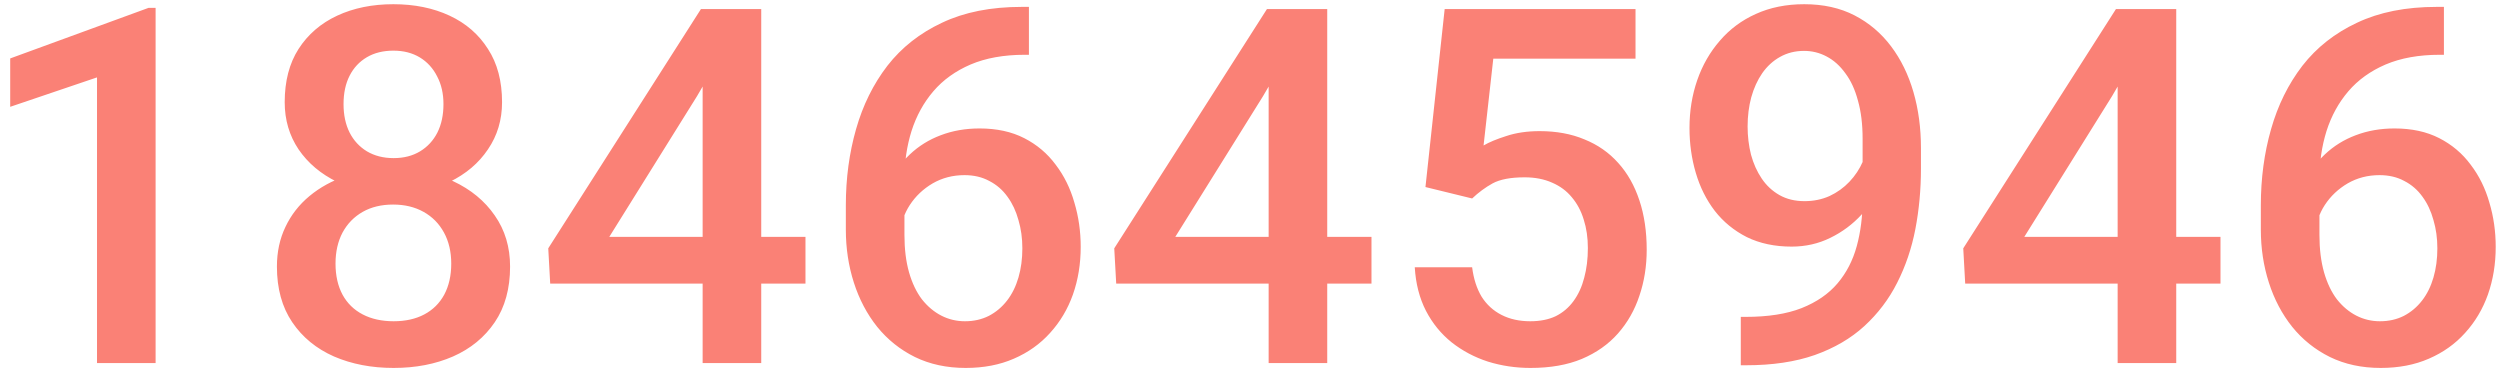 <svg width="241" height="36" viewBox="0 0 241 36" fill="none" xmlns="http://www.w3.org/2000/svg">
<path d="M15 0.758V35H9.352V7.461L0.984 10.297V5.633L14.32 0.758H15ZM49.172 25.695C49.172 27.82 48.68 29.609 47.695 31.062C46.711 32.516 45.367 33.617 43.664 34.367C41.977 35.102 40.07 35.469 37.945 35.469C35.82 35.469 33.906 35.102 32.203 34.367C30.5 33.617 29.156 32.516 28.172 31.062C27.188 29.609 26.695 27.82 26.695 25.695C26.695 24.289 26.969 23.016 27.516 21.875C28.062 20.719 28.836 19.727 29.836 18.898C30.852 18.055 32.039 17.406 33.398 16.953C34.773 16.5 36.273 16.273 37.898 16.273C40.055 16.273 41.984 16.672 43.688 17.469C45.391 18.266 46.727 19.367 47.695 20.773C48.68 22.18 49.172 23.82 49.172 25.695ZM43.5 25.414C43.5 24.273 43.266 23.273 42.797 22.414C42.328 21.555 41.672 20.891 40.828 20.422C39.984 19.953 39.008 19.719 37.898 19.719C36.773 19.719 35.797 19.953 34.969 20.422C34.141 20.891 33.492 21.555 33.023 22.414C32.57 23.273 32.344 24.273 32.344 25.414C32.344 26.57 32.57 27.57 33.023 28.414C33.477 29.242 34.125 29.875 34.969 30.312C35.812 30.75 36.805 30.969 37.945 30.969C39.086 30.969 40.07 30.75 40.898 30.312C41.727 29.875 42.367 29.242 42.82 28.414C43.273 27.57 43.5 26.57 43.5 25.414ZM48.398 9.852C48.398 11.555 47.945 13.07 47.039 14.398C46.148 15.727 44.914 16.773 43.336 17.539C41.758 18.289 39.961 18.664 37.945 18.664C35.914 18.664 34.102 18.289 32.508 17.539C30.93 16.773 29.688 15.727 28.781 14.398C27.891 13.07 27.445 11.555 27.445 9.852C27.445 7.82 27.891 6.109 28.781 4.719C29.688 3.312 30.93 2.242 32.508 1.508C34.086 0.773 35.891 0.406 37.922 0.406C39.953 0.406 41.758 0.773 43.336 1.508C44.914 2.242 46.148 3.312 47.039 4.719C47.945 6.109 48.398 7.82 48.398 9.852ZM42.75 10.039C42.75 9.023 42.547 8.133 42.141 7.367C41.75 6.586 41.195 5.977 40.477 5.539C39.758 5.102 38.906 4.883 37.922 4.883C36.938 4.883 36.086 5.094 35.367 5.516C34.648 5.938 34.094 6.531 33.703 7.297C33.312 8.062 33.117 8.977 33.117 10.039C33.117 11.086 33.312 12 33.703 12.781C34.094 13.547 34.648 14.148 35.367 14.586C36.102 15.023 36.961 15.242 37.945 15.242C38.93 15.242 39.781 15.023 40.5 14.586C41.219 14.148 41.773 13.547 42.164 12.781C42.555 12 42.75 11.086 42.75 10.039ZM77.648 22.836V27.336H53.039L52.852 23.938L67.57 0.875H72.094L67.195 9.266L58.734 22.836H77.648ZM73.383 0.875V35H67.734V0.875H73.383ZM98.484 0.664H99.188V5.281H98.789C96.773 5.281 95.031 5.594 93.562 6.219C92.109 6.844 90.914 7.703 89.977 8.797C89.039 9.891 88.336 11.172 87.867 12.641C87.414 14.094 87.188 15.641 87.188 17.281V22.648C87.188 24.008 87.336 25.211 87.633 26.258C87.93 27.289 88.344 28.156 88.875 28.859C89.422 29.547 90.047 30.07 90.75 30.43C91.453 30.789 92.211 30.969 93.023 30.969C93.867 30.969 94.633 30.797 95.32 30.453C96.008 30.094 96.594 29.602 97.078 28.977C97.562 28.352 97.93 27.609 98.18 26.75C98.43 25.891 98.555 24.953 98.555 23.938C98.555 22.969 98.43 22.062 98.18 21.219C97.945 20.359 97.594 19.609 97.125 18.969C96.656 18.312 96.07 17.805 95.367 17.445C94.68 17.07 93.883 16.883 92.977 16.883C91.852 16.883 90.828 17.148 89.906 17.68C89 18.211 88.266 18.906 87.703 19.766C87.156 20.609 86.859 21.508 86.812 22.461L84.656 21.758C84.781 20.305 85.102 19 85.617 17.844C86.148 16.688 86.844 15.703 87.703 14.891C88.562 14.078 89.555 13.461 90.68 13.039C91.82 12.602 93.07 12.383 94.43 12.383C96.086 12.383 97.523 12.695 98.742 13.32C99.961 13.945 100.969 14.797 101.766 15.875C102.578 16.938 103.18 18.156 103.57 19.531C103.977 20.891 104.18 22.312 104.18 23.797C104.18 25.438 103.93 26.969 103.43 28.391C102.93 29.797 102.195 31.031 101.227 32.094C100.273 33.156 99.109 33.984 97.734 34.578C96.375 35.172 94.828 35.469 93.094 35.469C91.266 35.469 89.633 35.117 88.195 34.414C86.773 33.711 85.562 32.742 84.562 31.508C83.578 30.273 82.828 28.852 82.312 27.242C81.797 25.633 81.539 23.93 81.539 22.133V19.789C81.539 17.195 81.867 14.75 82.523 12.453C83.18 10.141 84.188 8.102 85.547 6.336C86.922 4.57 88.68 3.188 90.82 2.188C92.961 1.172 95.516 0.664 98.484 0.664ZM132.211 22.836V27.336H107.602L107.414 23.938L122.133 0.875H126.656L121.758 9.266L113.297 22.836H132.211ZM127.945 0.875V35H122.297V0.875H127.945ZM141.914 19.133L137.414 18.031L139.266 0.875H157.664V5.656H143.953L143.016 14.023C143.547 13.711 144.281 13.406 145.219 13.109C146.156 12.797 147.227 12.641 148.43 12.641C150.039 12.641 151.477 12.906 152.742 13.438C154.023 13.953 155.109 14.711 156 15.711C156.891 16.695 157.57 17.898 158.039 19.32C158.508 20.727 158.742 22.312 158.742 24.078C158.742 25.656 158.508 27.133 158.039 28.508C157.586 29.883 156.898 31.094 155.977 32.141C155.055 33.188 153.891 34.008 152.484 34.602C151.094 35.18 149.445 35.469 147.539 35.469C146.117 35.469 144.75 35.266 143.438 34.859C142.141 34.438 140.977 33.82 139.945 33.008C138.914 32.18 138.086 31.164 137.461 29.961C136.836 28.742 136.477 27.344 136.383 25.766H141.914C142.055 26.875 142.359 27.82 142.828 28.602C143.312 29.367 143.953 29.953 144.75 30.359C145.547 30.766 146.469 30.969 147.516 30.969C148.469 30.969 149.289 30.805 149.977 30.477C150.664 30.133 151.234 29.648 151.688 29.023C152.156 28.383 152.5 27.633 152.719 26.773C152.953 25.914 153.07 24.961 153.07 23.914C153.07 22.914 152.938 22 152.672 21.172C152.422 20.344 152.039 19.625 151.523 19.016C151.023 18.406 150.391 17.938 149.625 17.609C148.859 17.266 147.977 17.094 146.977 17.094C145.633 17.094 144.602 17.289 143.883 17.68C143.18 18.07 142.523 18.555 141.914 19.133ZM167.812 30.547H168.281C170.438 30.547 172.234 30.266 173.672 29.703C175.125 29.125 176.281 28.328 177.141 27.312C178 26.297 178.617 25.102 178.992 23.727C179.367 22.352 179.555 20.859 179.555 19.25V13.367C179.555 11.977 179.406 10.758 179.109 9.711C178.828 8.648 178.422 7.766 177.891 7.062C177.375 6.344 176.773 5.805 176.086 5.445C175.414 5.086 174.688 4.906 173.906 4.906C173.047 4.906 172.273 5.102 171.586 5.492C170.914 5.867 170.344 6.391 169.875 7.062C169.422 7.719 169.07 8.492 168.82 9.383C168.586 10.258 168.469 11.195 168.469 12.195C168.469 13.133 168.578 14.039 168.797 14.914C169.031 15.773 169.375 16.539 169.828 17.211C170.281 17.883 170.852 18.414 171.539 18.805C172.227 19.195 173.031 19.391 173.953 19.391C174.828 19.391 175.633 19.227 176.367 18.898C177.102 18.555 177.742 18.094 178.289 17.516C178.836 16.938 179.266 16.289 179.578 15.57C179.891 14.852 180.062 14.117 180.094 13.367L182.25 14.023C182.25 15.211 182 16.383 181.5 17.539C181.016 18.68 180.336 19.727 179.461 20.68C178.602 21.617 177.594 22.367 176.438 22.93C175.297 23.492 174.055 23.773 172.711 23.773C171.086 23.773 169.648 23.469 168.398 22.859C167.164 22.234 166.133 21.391 165.305 20.328C164.492 19.266 163.883 18.047 163.477 16.672C163.07 15.297 162.867 13.852 162.867 12.336C162.867 10.695 163.117 9.156 163.617 7.719C164.117 6.281 164.844 5.016 165.797 3.922C166.75 2.812 167.906 1.953 169.266 1.344C170.641 0.719 172.195 0.406 173.93 0.406C175.773 0.406 177.391 0.766 178.781 1.484C180.172 2.203 181.344 3.195 182.297 4.461C183.25 5.727 183.969 7.195 184.453 8.867C184.938 10.539 185.18 12.336 185.18 14.258V16.25C185.18 18.266 185 20.211 184.641 22.086C184.281 23.945 183.695 25.672 182.883 27.266C182.086 28.844 181.031 30.234 179.719 31.438C178.422 32.625 176.828 33.555 174.938 34.227C173.062 34.883 170.859 35.211 168.328 35.211H167.812V30.547ZM214.055 22.836V27.336H189.445L189.258 23.938L203.977 0.875H208.5L203.602 9.266L195.141 22.836H214.055ZM209.789 0.875V35H204.141V0.875H209.789ZM234.891 0.664H235.594V5.281H235.195C233.18 5.281 231.438 5.594 229.969 6.219C228.516 6.844 227.32 7.703 226.383 8.797C225.445 9.891 224.742 11.172 224.273 12.641C223.82 14.094 223.594 15.641 223.594 17.281V22.648C223.594 24.008 223.742 25.211 224.039 26.258C224.336 27.289 224.75 28.156 225.281 28.859C225.828 29.547 226.453 30.07 227.156 30.43C227.859 30.789 228.617 30.969 229.43 30.969C230.273 30.969 231.039 30.797 231.727 30.453C232.414 30.094 233 29.602 233.484 28.977C233.969 28.352 234.336 27.609 234.586 26.75C234.836 25.891 234.961 24.953 234.961 23.938C234.961 22.969 234.836 22.062 234.586 21.219C234.352 20.359 234 19.609 233.531 18.969C233.062 18.312 232.477 17.805 231.773 17.445C231.086 17.07 230.289 16.883 229.383 16.883C228.258 16.883 227.234 17.148 226.312 17.68C225.406 18.211 224.672 18.906 224.109 19.766C223.562 20.609 223.266 21.508 223.219 22.461L221.062 21.758C221.188 20.305 221.508 19 222.023 17.844C222.555 16.688 223.25 15.703 224.109 14.891C224.969 14.078 225.961 13.461 227.086 13.039C228.227 12.602 229.477 12.383 230.836 12.383C232.492 12.383 233.93 12.695 235.148 13.32C236.367 13.945 237.375 14.797 238.172 15.875C238.984 16.938 239.586 18.156 239.977 19.531C240.383 20.891 240.586 22.312 240.586 23.797C240.586 25.438 240.336 26.969 239.836 28.391C239.336 29.797 238.602 31.031 237.633 32.094C236.68 33.156 235.516 33.984 234.141 34.578C232.781 35.172 231.234 35.469 229.5 35.469C227.672 35.469 226.039 35.117 224.602 34.414C223.18 33.711 221.969 32.742 220.969 31.508C219.984 30.273 219.234 28.852 218.719 27.242C218.203 25.633 217.945 23.93 217.945 22.133V19.789C217.945 17.195 218.273 14.75 218.93 12.453C219.586 10.141 220.594 8.102 221.953 6.336C223.328 4.57 225.086 3.188 227.227 2.188C229.367 1.172 231.922 0.664 234.891 0.664Z" fill="#FA8176"/>
</svg>
